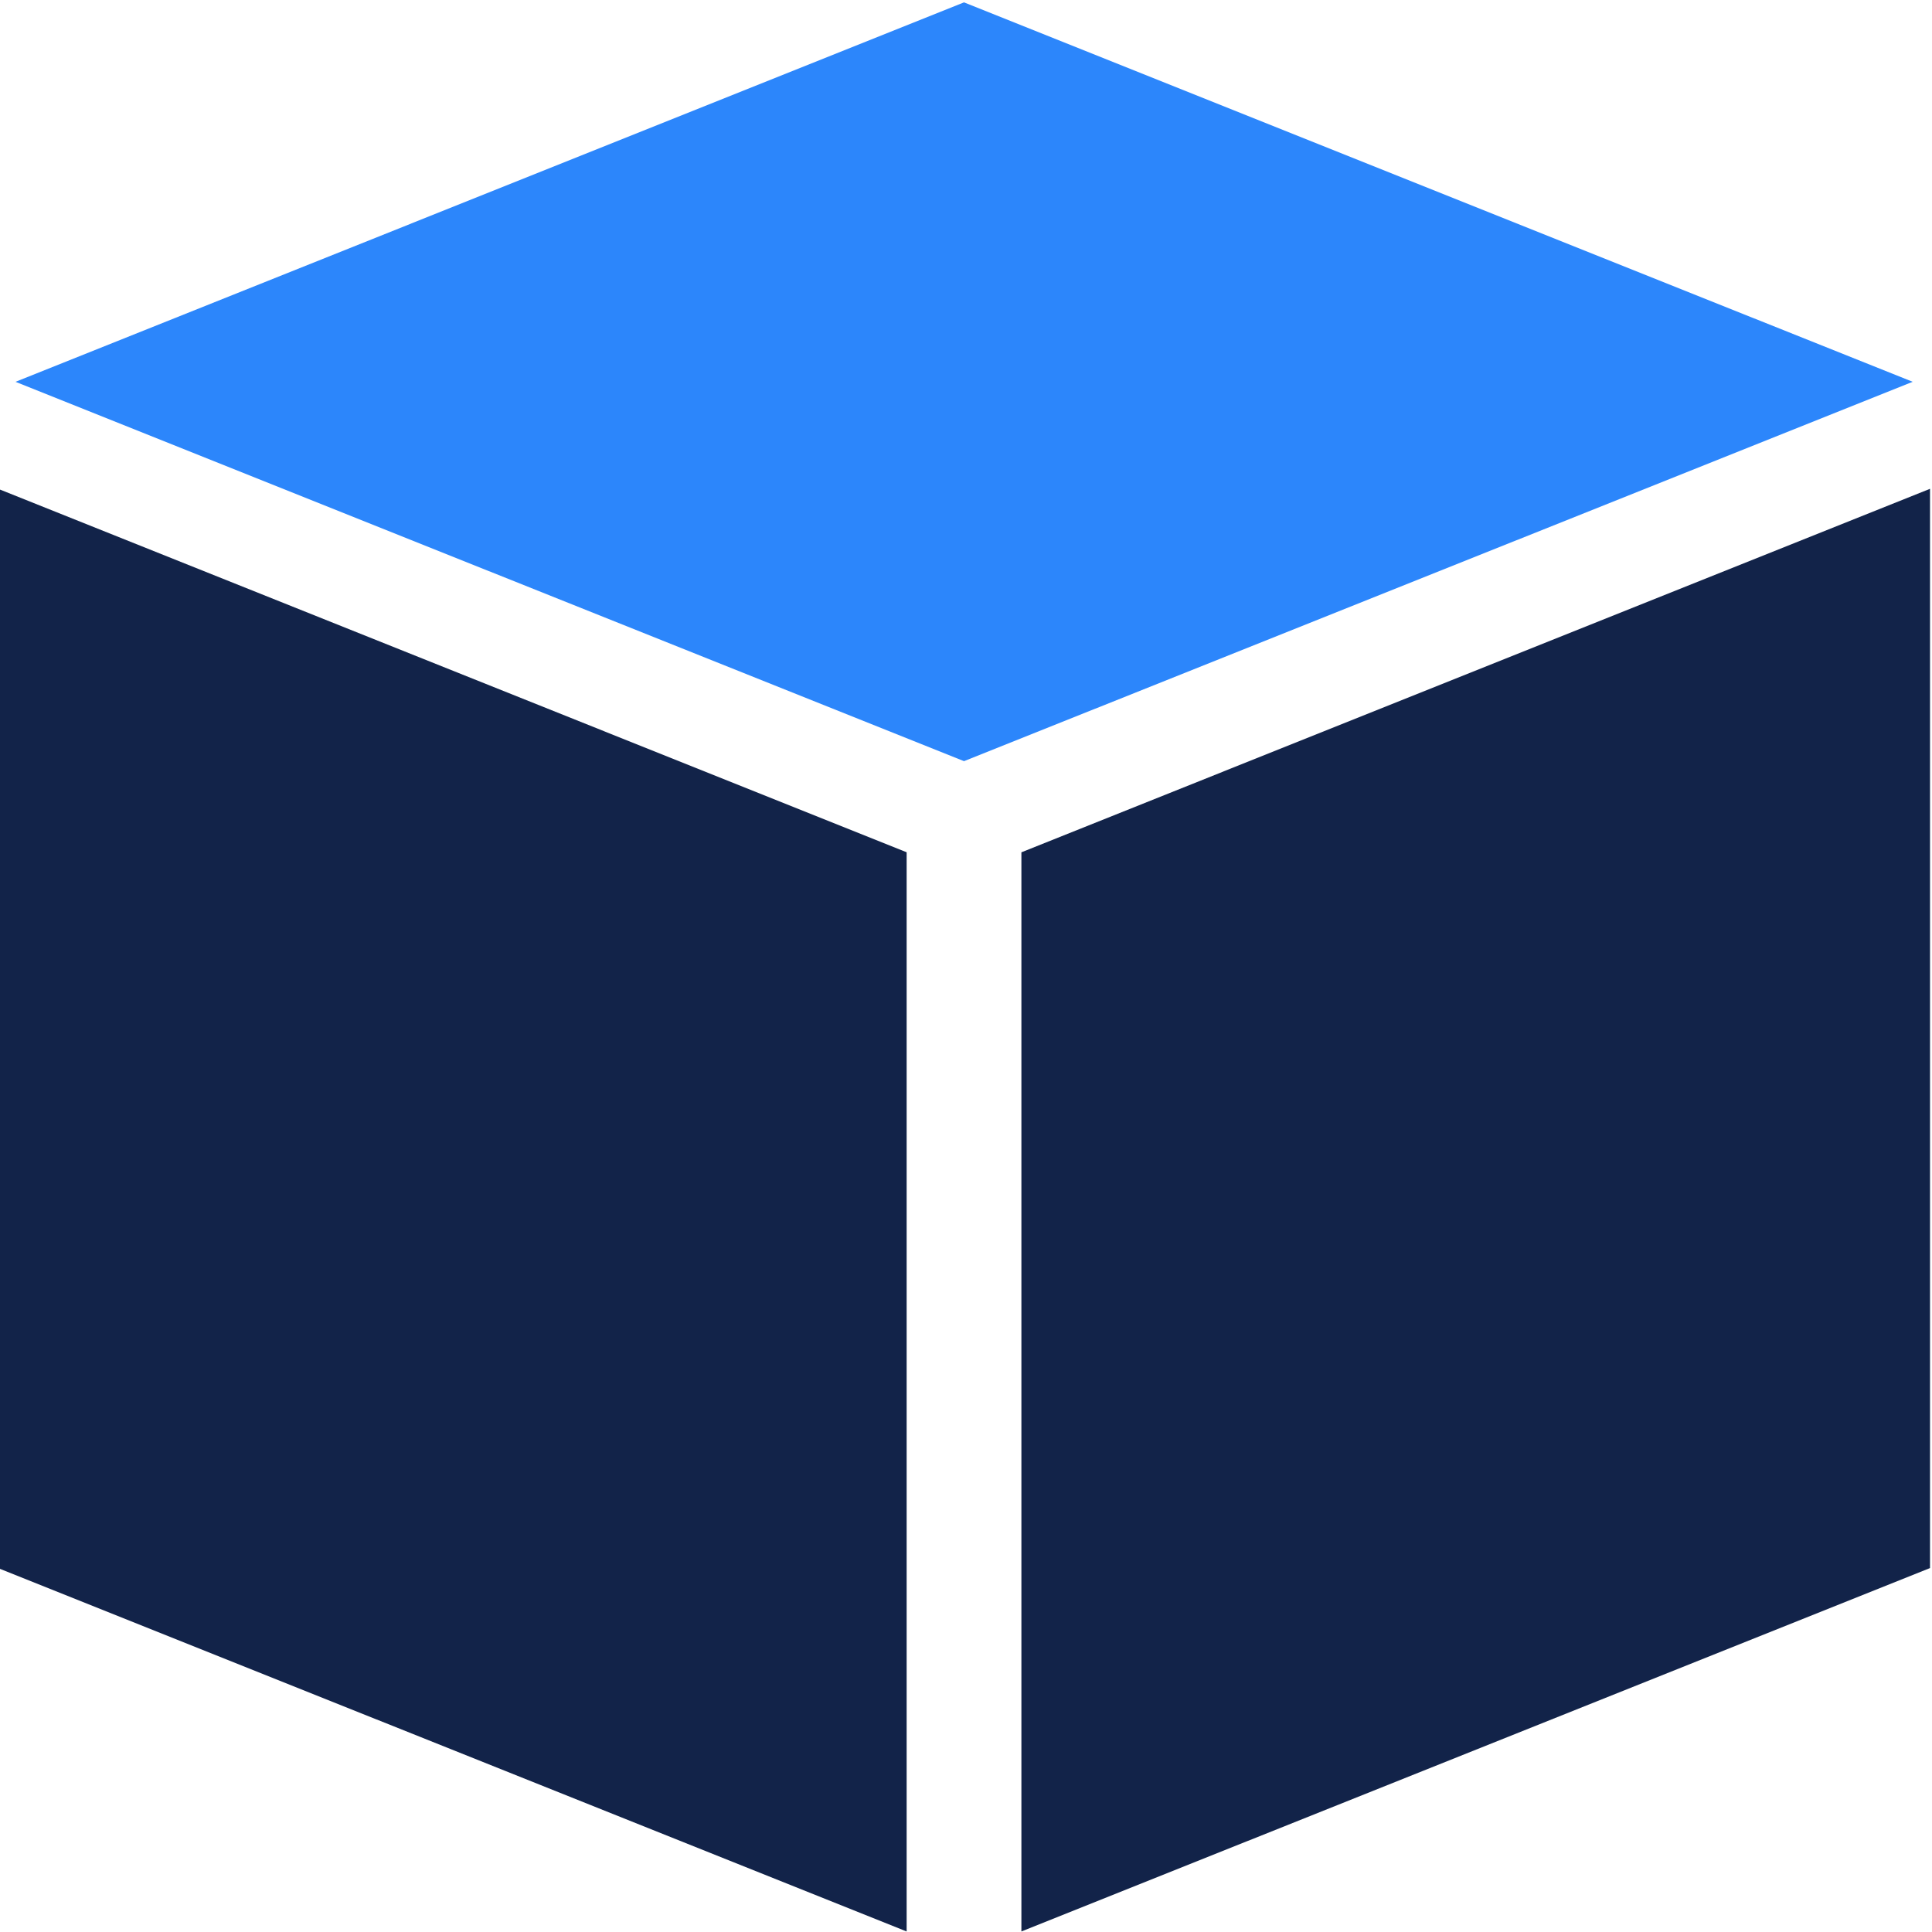 <svg xmlns="http://www.w3.org/2000/svg" width="400" height="400" viewBox="0 0 400 400"><title>Managed_Services</title><path d="M-.41,324.65l188.12,75.24V176.45L-.41,101.2Z" fill="#122349"/><path d="M396,79.05,199.59,157.59,3.21,79.05,199.59.49Z" fill="#2c86fb"/><path d="M211.47,176.46V399.89l188.12-75.24V101.2Z" fill="#122349"/></svg>